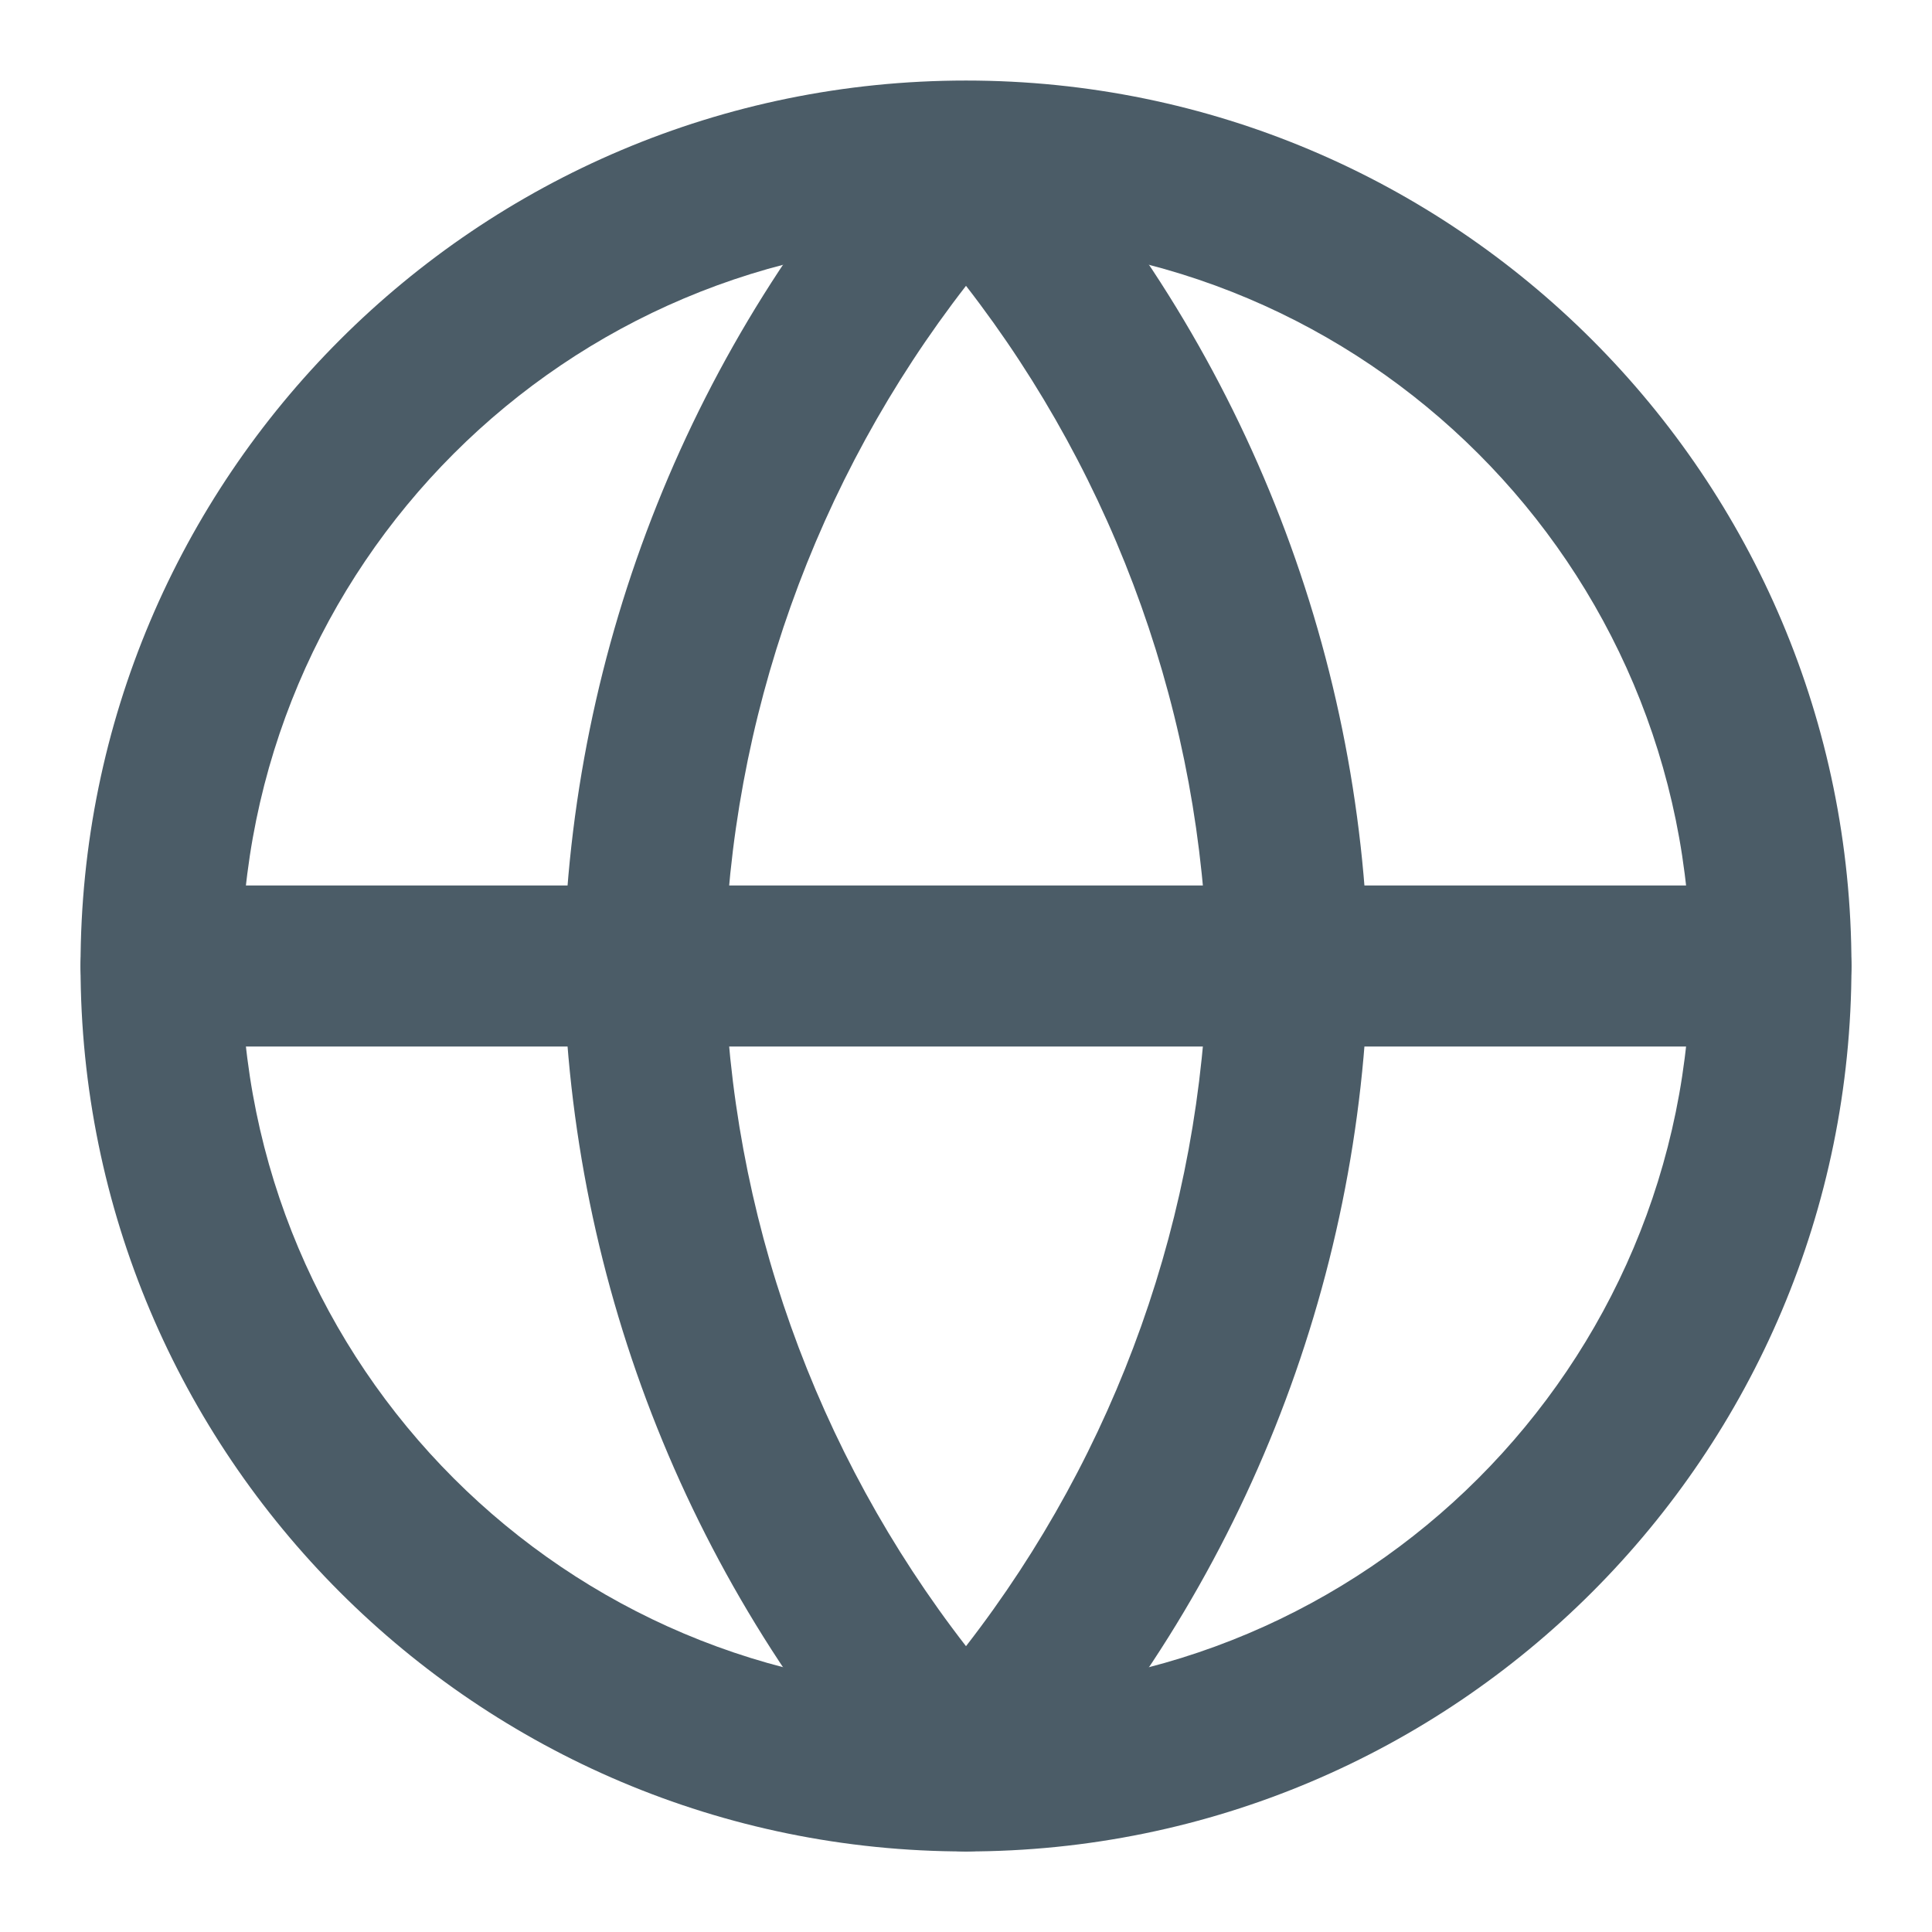 <svg width="16" height="16" viewBox="0 0 16 16" fill="none" xmlns="http://www.w3.org/2000/svg">
<path fill-rule="evenodd" clip-rule="evenodd" d="M8 2C4.686 2 2 4.686 2 8C2 11.314 4.686 14 8 14C11.314 14 14 11.314 14 8C14 4.686 11.314 2 8 2ZM0.667 8C0.667 3.95 3.95 0.667 8 0.667C12.05 0.667 15.333 3.95 15.333 8C15.333 12.05 12.05 15.333 8 15.333C3.95 15.333 0.667 12.05 0.667 8Z" fill="#4B5C67"/>
<path fill-rule="evenodd" clip-rule="evenodd" d="M0.667 8C0.667 7.632 0.965 7.333 1.333 7.333H14.667C15.035 7.333 15.333 7.632 15.333 8C15.333 8.368 15.035 8.667 14.667 8.667H1.333C0.965 8.667 0.667 8.368 0.667 8Z" fill="#4B5C67"/>
<path fill-rule="evenodd" clip-rule="evenodd" d="M6 8C6.046 10.05 6.751 12.023 8 13.633C9.249 12.023 9.954 10.05 10 8C9.954 5.95 9.249 3.977 8 2.367C6.751 3.977 6.046 5.95 6 8ZM8 1.333L7.508 0.884C5.731 2.829 4.722 5.353 4.667 7.986C4.667 7.995 4.667 8.005 4.667 8.014C4.722 10.647 5.731 13.171 7.508 15.116C7.634 15.255 7.813 15.333 8 15.333C8.187 15.333 8.366 15.255 8.492 15.116C10.269 13.171 11.278 10.647 11.333 8.014C11.333 8.005 11.333 7.995 11.333 7.986C11.278 5.353 10.269 2.829 8.492 0.884L8 1.333Z" fill="#4B5C67"/>
</svg>
